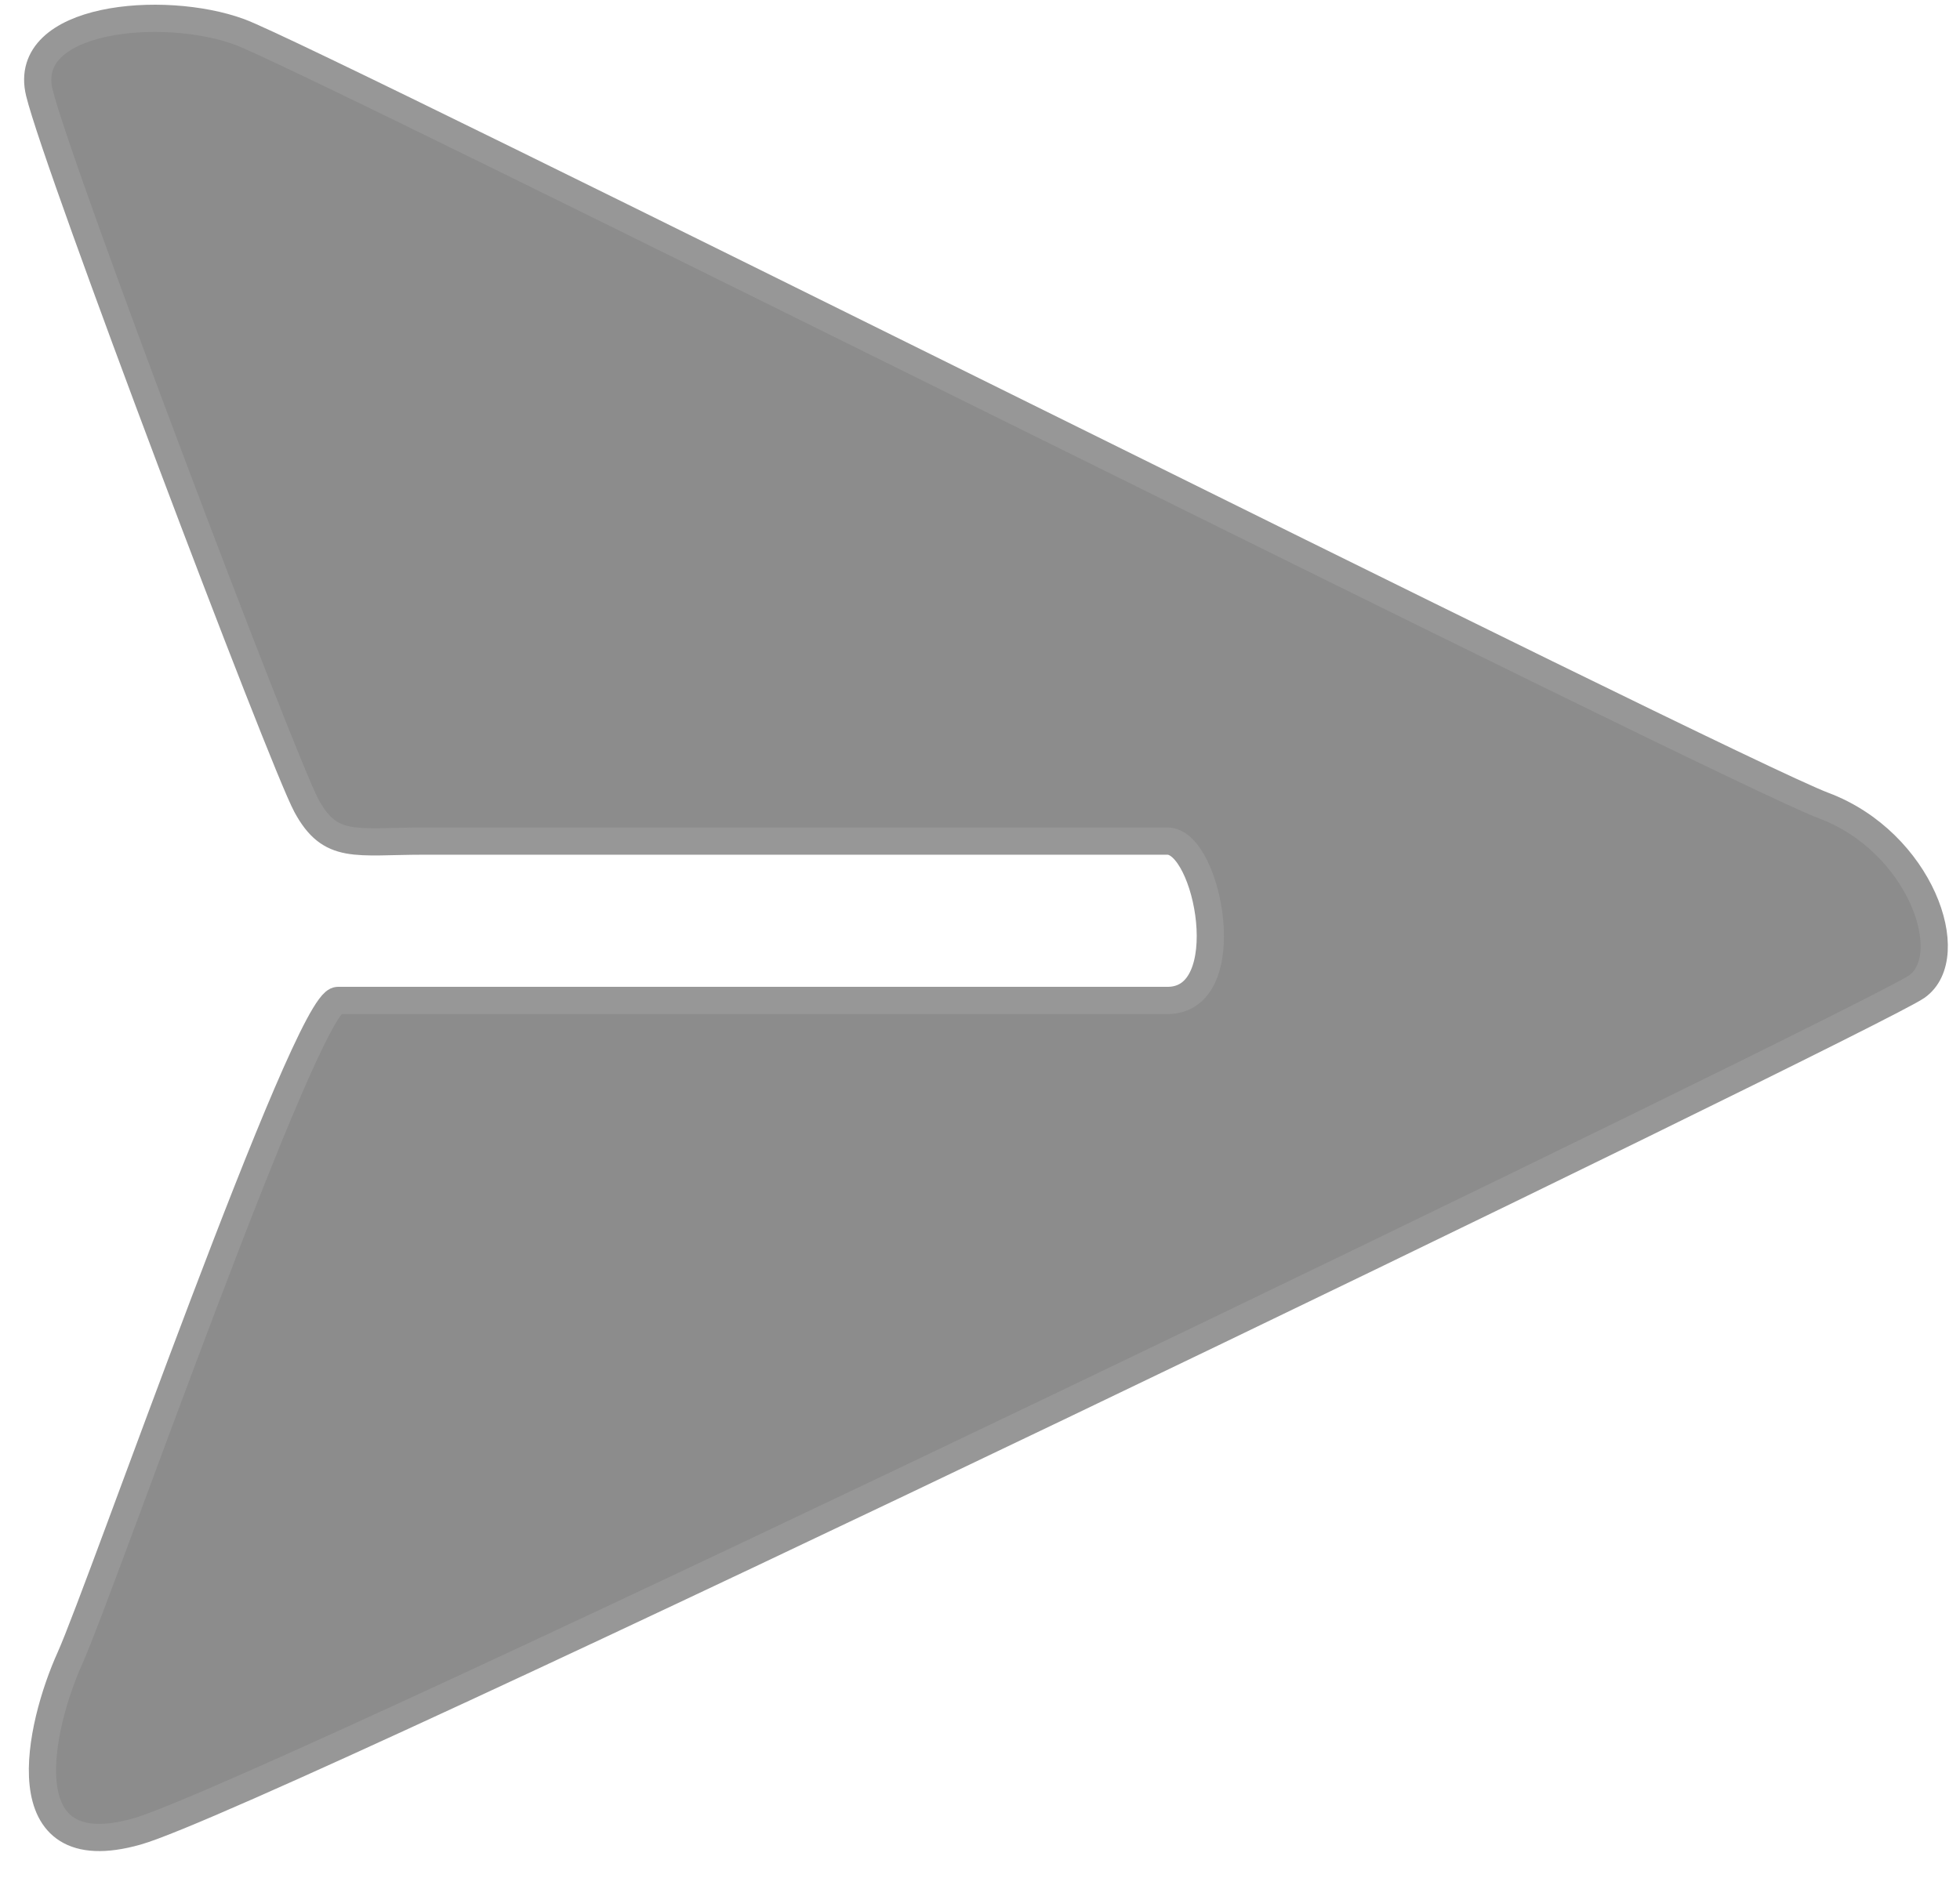 <?xml version="1.0" encoding="UTF-8"?>
<svg width="72px" height="69px" viewBox="0 0 72 69" version="1.1" xmlns="http://www.w3.org/2000/svg" xmlns:xlink="http://www.w3.org/1999/xlink">
    <title>Flecha Coments</title>
    <g id="Symbols" stroke="none" stroke-width="1" fill="none" fill-rule="evenodd">
        <g id="CHAT_ONLINE" transform="translate(-405, -444)" fill="#8C8C8C" stroke="#979797">
            <path d="M410.032,511.295 C414.818,509.938 473.801,481.377 475.405,480.257 C477.009,479.137 475.553,474.939 471.992,473.6 C468.431,472.26 416.602,446.2 413.798,445.172 C410.995,444.144 405.766,444.618 406.446,447.407 C407.126,450.196 415.37,471.96 416.255,473.6 C417.141,475.239 418.046,474.905 420.599,474.905 C423.153,474.905 446.386,474.905 447.887,474.905 C449.388,474.905 450.511,480.76 447.887,480.76 C445.262,480.76 418.566,480.76 417.411,480.76 C416.255,480.76 408.704,502.414 407.575,504.914 C406.446,507.415 405.246,512.652 410.032,511.295 Z" id="Flecha-Coments"></path>
        </g>
    </g>
</svg>
